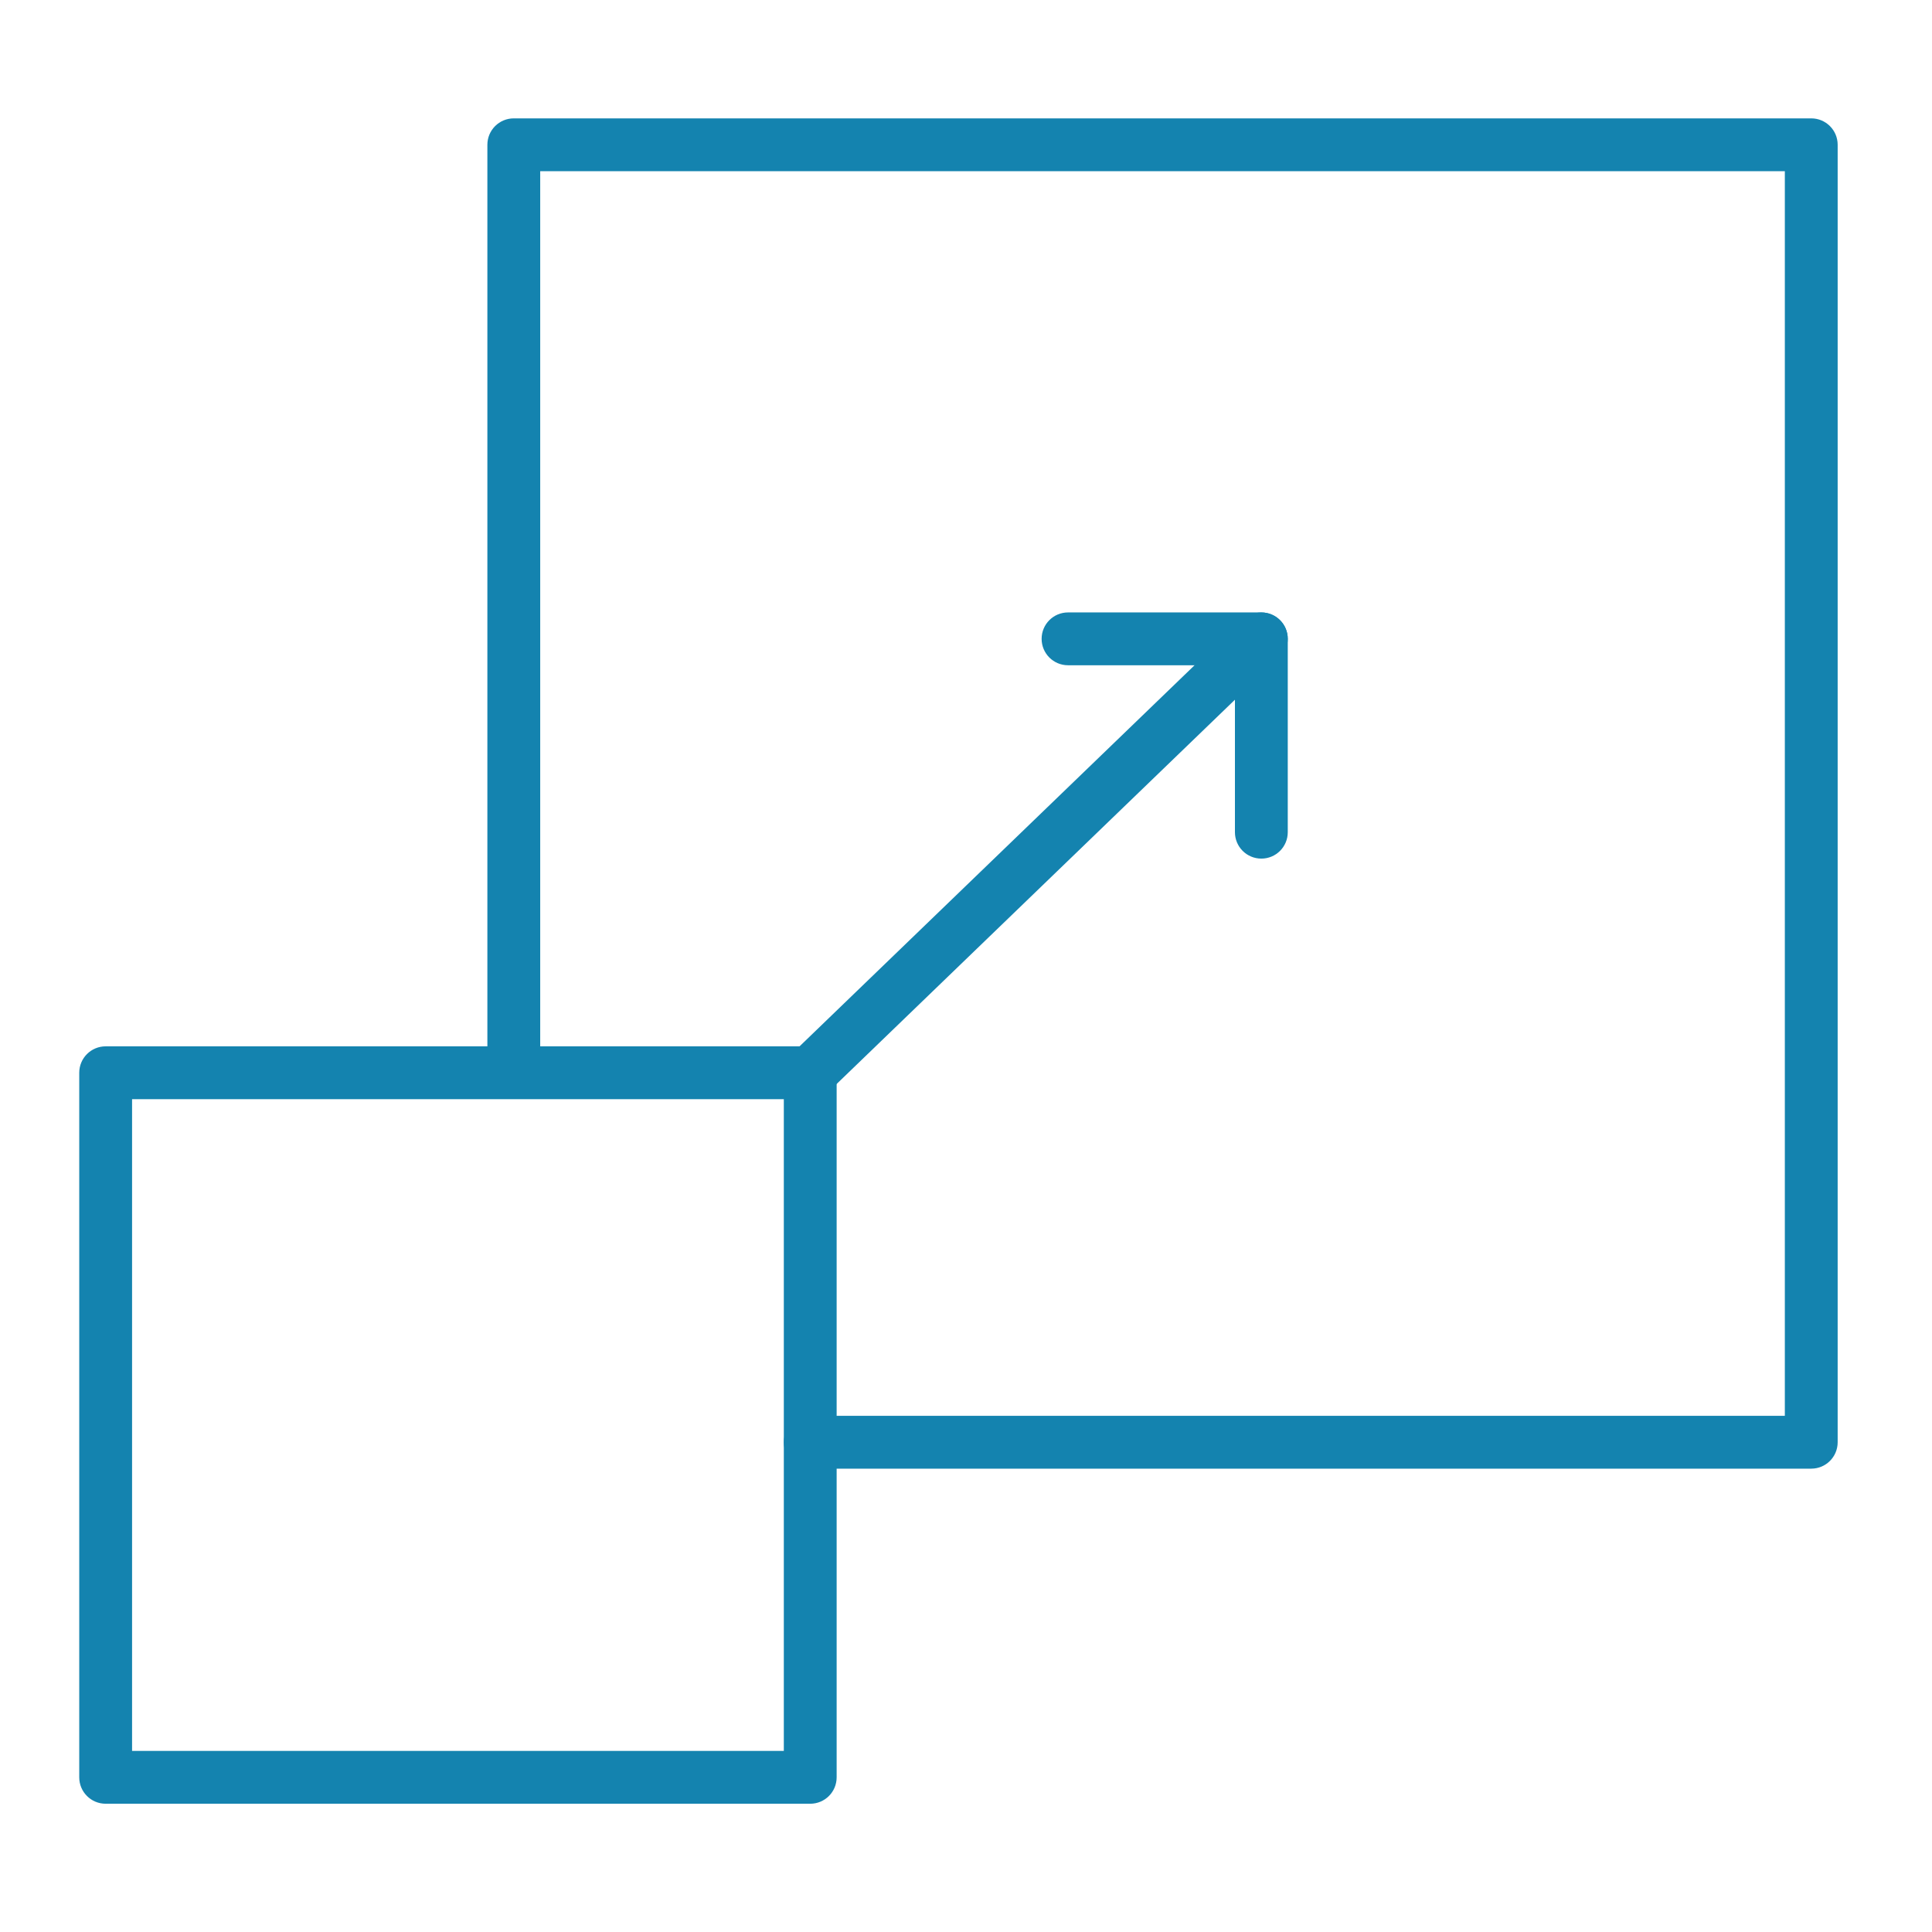 <?xml version="1.0" encoding="UTF-8"?>
<svg id="Ebene_1" data-name="Ebene 1" xmlns="http://www.w3.org/2000/svg" viewBox="0 0 512 512">
  <defs>
    <style>
      .cls-1 {
        fill: #1483af;
      }
    </style>
  </defs>
  <path class="cls-1" d="m480,389.21H214.72c-3.87,0-7-3.13-7-7s3.13-7,7-7h258.28V45.37H143.16v238.3c0,3.87-3.13,7-7,7s-7-3.13-7-7V38.37c0-3.87,3.13-7,7-7h343.84c3.87,0,7,3.13,7,7v343.84c0,3.87-3.13,7-7,7Z"/>
  <path class="cls-1" d="m214.72,478.01H28c-3.87,0-7-3.13-7-7v-186.72c0-3.87,3.13-7,7-7h186.72c3.87,0,7,3.13,7,7v186.72c0,3.87-3.13,7-7,7Zm-179.72-14h172.72v-172.72H35v172.72Z"/>
  <path class="cls-1" d="m214.72,291.29c-1.83,0-3.66-.72-5.04-2.14-2.68-2.78-2.6-7.21.18-9.9l113.28-109.29c2.78-2.68,7.21-2.6,9.9.18,2.68,2.78,2.6,7.21-.18,9.9l-113.28,109.29c-1.36,1.31-3.11,1.96-4.86,1.96Z"/>
  <path class="cls-1" d="m334.27,176.3h-51.23c-3.87,0-7-3.13-7-7s3.13-7,7-7h51.23c3.87,0,7,3.13,7,7s-3.13,7-7,7Z"/>
  <path class="cls-1" d="m334.27,227.54c-3.87,0-7-3.13-7-7v-51.23c0-3.87,3.13-7,7-7s7,3.13,7,7v51.23c0,3.87-3.13,7-7,7Z"/>
</svg>